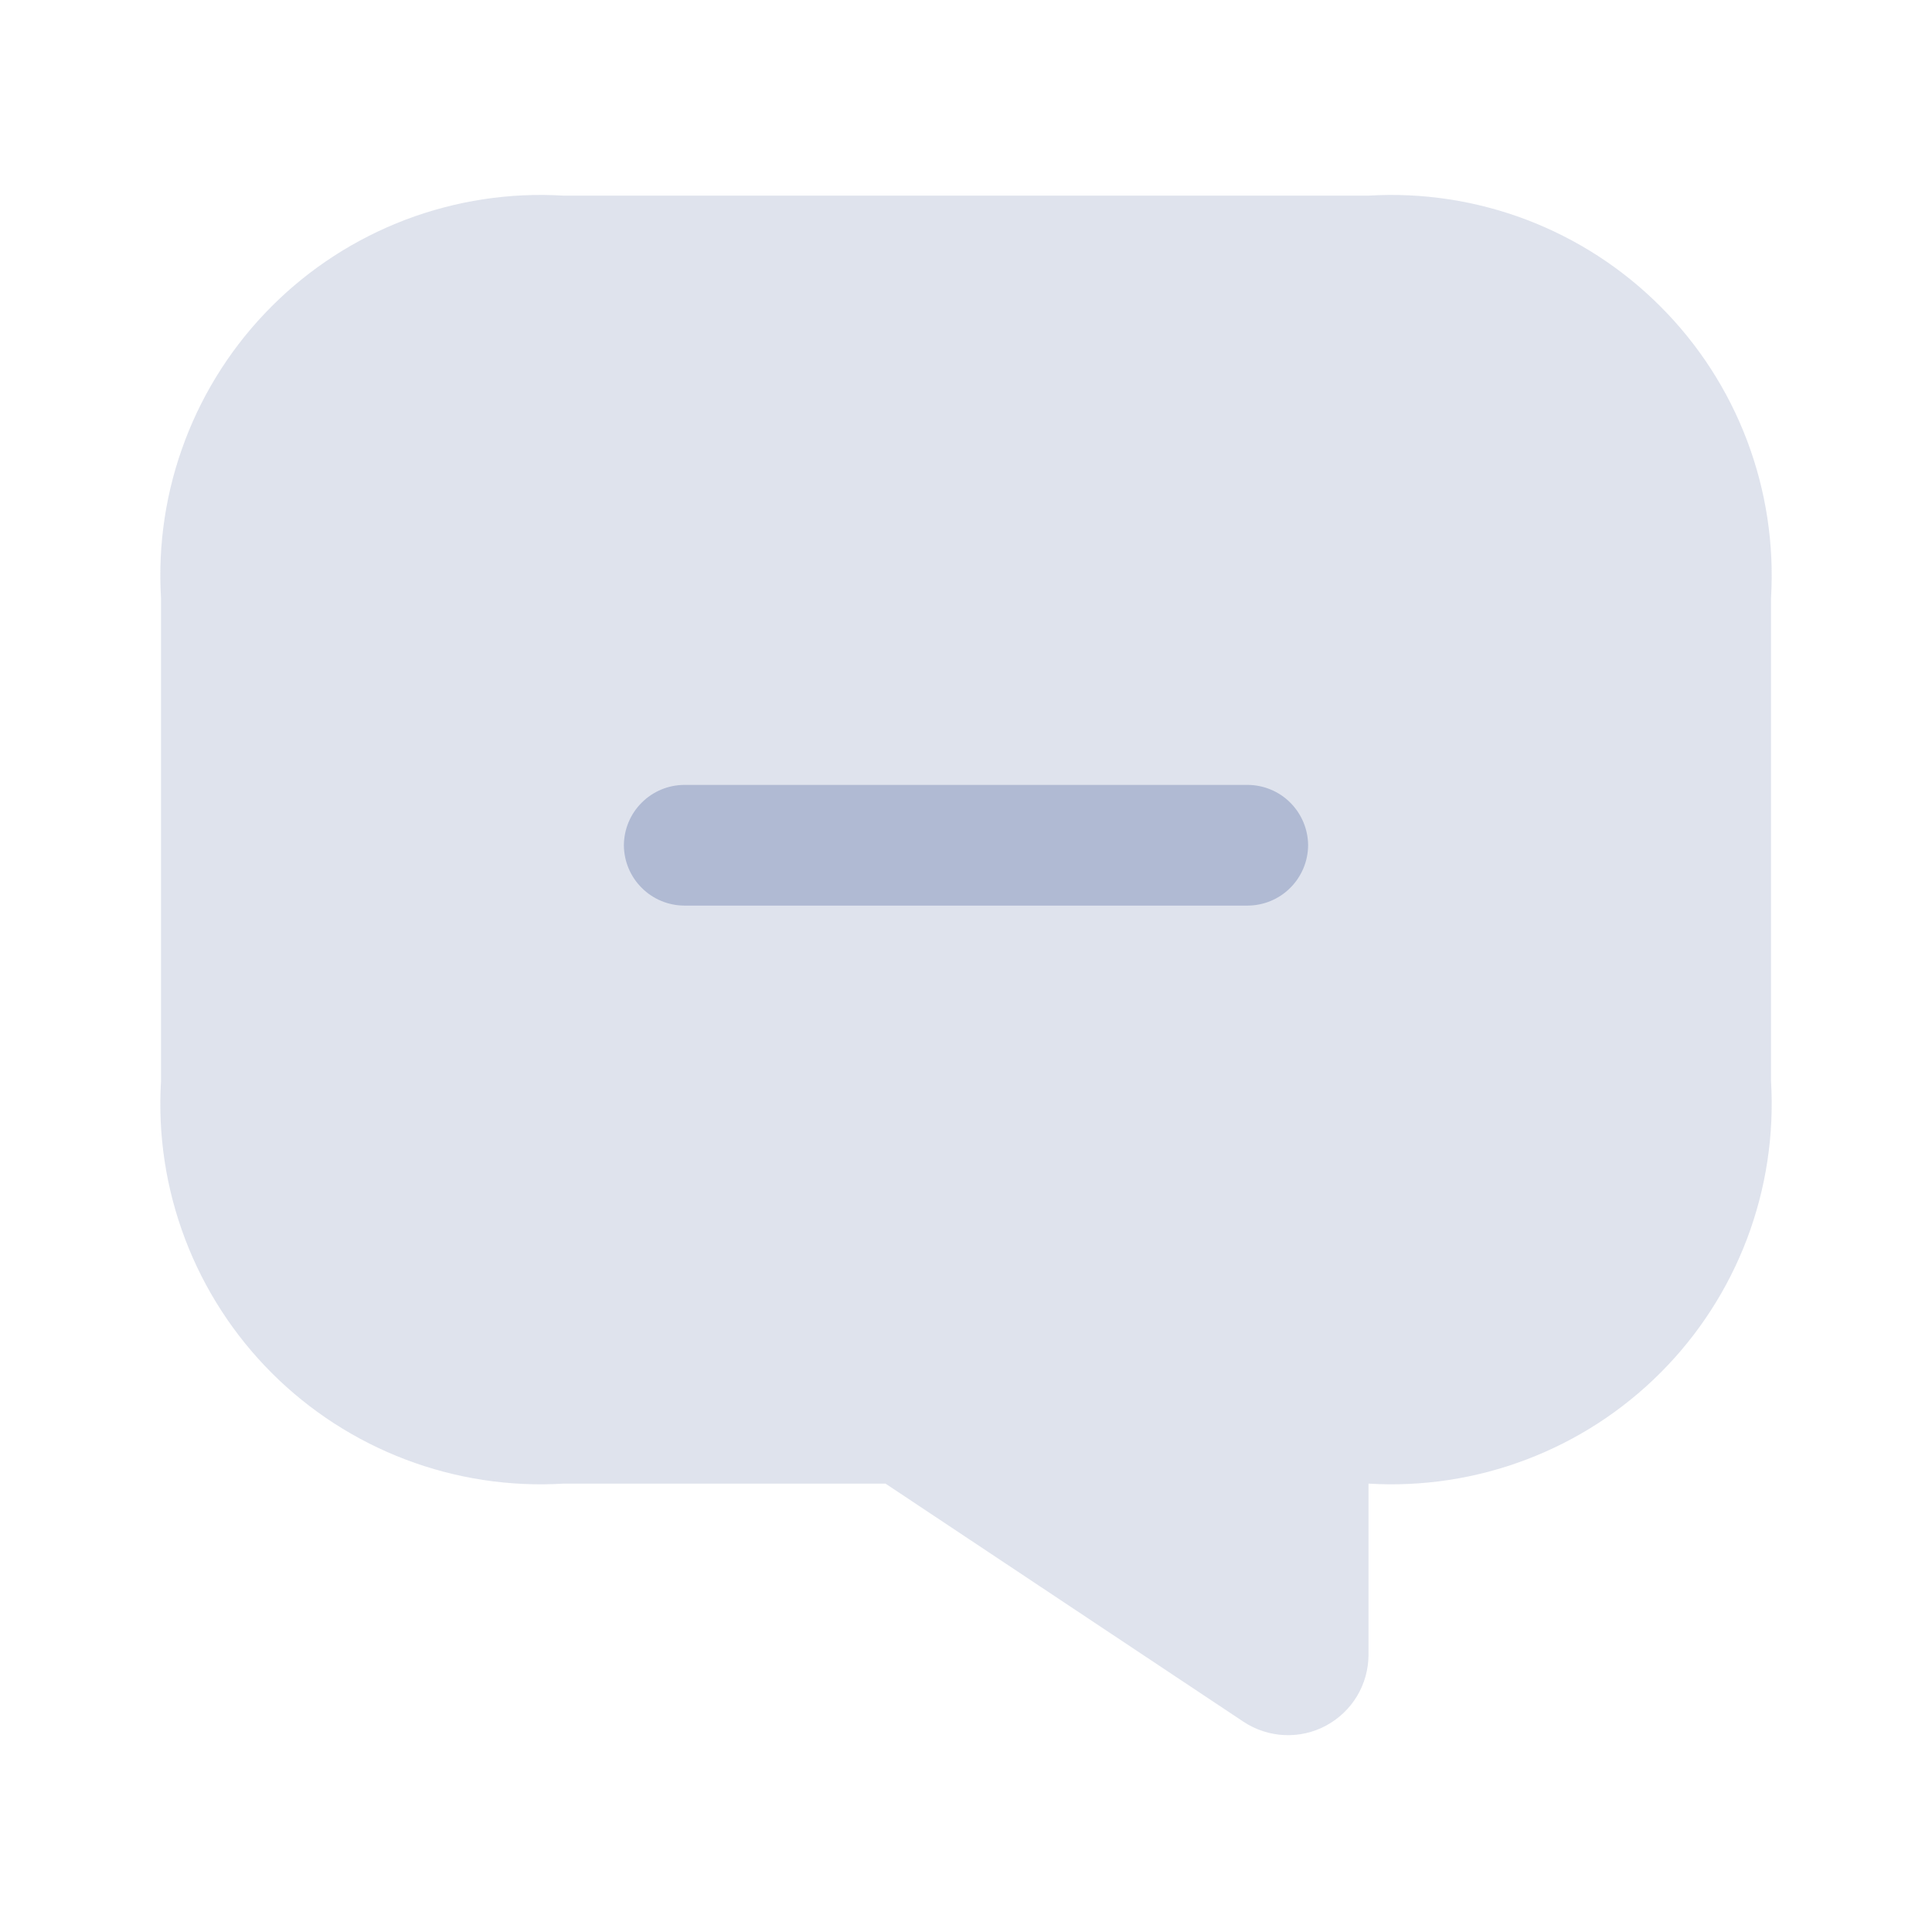 <svg width="38" height="38" viewBox="0 0 38 38" fill="none" xmlns="http://www.w3.org/2000/svg">
<path opacity="0.4" d="M11.084 29.181H17.417L24.463 33.868C24.701 34.024 24.977 34.114 25.262 34.127C25.547 34.14 25.83 34.076 26.081 33.941C26.332 33.806 26.543 33.606 26.69 33.362C26.837 33.118 26.915 32.839 26.917 32.553V29.181C27.973 29.245 29.031 29.084 30.02 28.708C31.01 28.333 31.908 27.752 32.656 27.004C33.405 26.256 33.986 25.357 34.361 24.368C34.736 23.378 34.897 22.32 34.834 21.264V11.764C34.897 10.708 34.736 9.65 34.361 8.661C33.986 7.671 33.405 6.773 32.656 6.025C31.908 5.276 31.01 4.696 30.02 4.32C29.031 3.945 27.973 3.784 26.917 3.848H11.084C10.027 3.784 8.97 3.945 7.98 4.32C6.991 4.696 6.092 5.276 5.344 6.025C4.596 6.773 4.015 7.671 3.64 8.661C3.264 9.65 3.103 10.708 3.167 11.764V21.264C3.103 22.32 3.264 23.378 3.64 24.368C4.015 25.357 4.596 26.256 5.344 27.004C6.092 27.752 6.991 28.333 7.98 28.708C8.97 29.084 10.027 29.245 11.084 29.181Z" fill="#B0BAD3"/>
<path d="M24.541 17.812H13.458C13.144 17.81 12.843 17.685 12.621 17.462C12.398 17.24 12.273 16.939 12.271 16.625C12.273 16.311 12.398 16.01 12.621 15.788C12.843 15.565 13.144 15.44 13.458 15.438H24.541C24.856 15.44 25.157 15.565 25.379 15.788C25.601 16.01 25.727 16.311 25.729 16.625C25.727 16.939 25.601 17.24 25.379 17.462C25.157 17.685 24.856 17.81 24.541 17.812Z" fill="#B0BAD3"/>
</svg>
